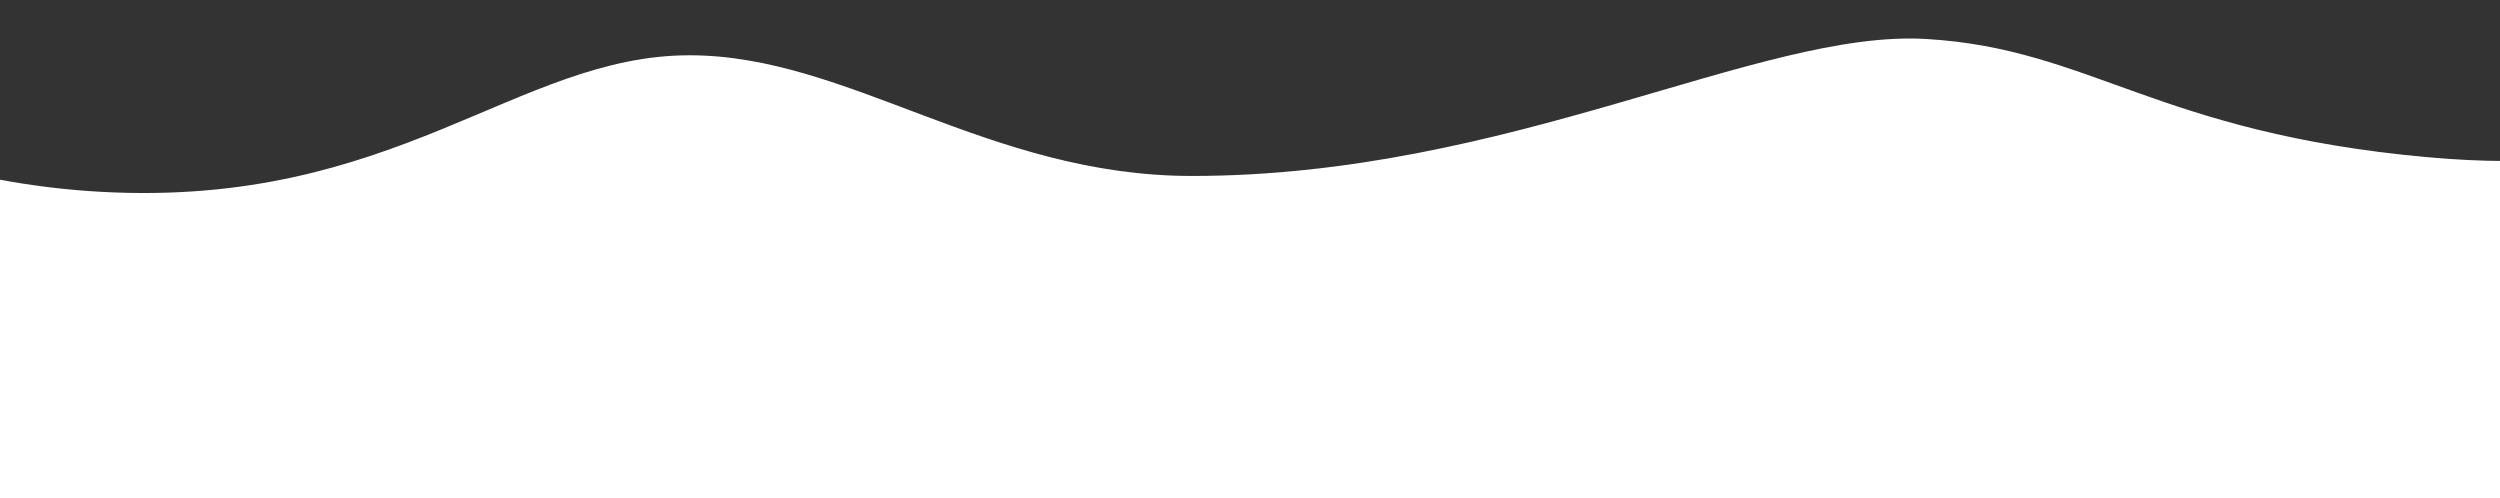 <svg width="1400" height="279" viewBox="0 0 1400 279" fill="none" xmlns="http://www.w3.org/2000/svg"><rect x="0" y="0" width="1400" height="279" fill="#333333" stroke="none"/><path d="M56.606 107.429C-106.375 98.539 -215.93 0.404 -269.531 0.404V279H1669.53V36.947C1513.22 62.525 1486.38 99.468 1359.43 88.03C1207.92 74.381 1170.66 27.171 1078.47 21.823C985.397 16.424 845.039 98.539 667.489 98.539C553.473 98.539 475.08 30.956 386.196 30.956C289.412 30.956 221.466 116.423 56.606 107.429Z" fill="white"/></svg>
